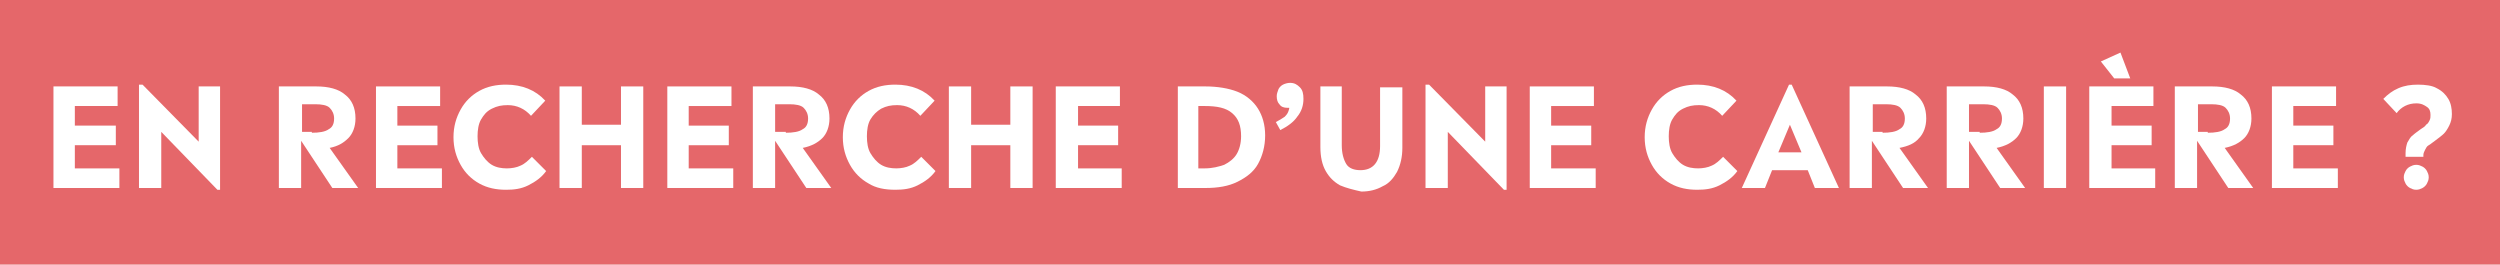 <svg xmlns="http://www.w3.org/2000/svg" xmlns:xlink="http://www.w3.org/1999/xlink" id="Calque_1" x="0px" y="0px" viewBox="0 0 280.6 29.7" style="enable-background:new 0 0 280.6 29.7;" xml:space="preserve"><g>	<rect style="fill:#E5676A;" width="280.6" height="29.7"></rect>	<g>		<path style="fill:#FFFFFF;" d="M13.4,18.9v2.2H6V9.7h7.2v2.2H8.4v2.2H13v2.2H8.4v2.6H13.4z"></path>		<path style="fill:#FFFFFF;" d="M24.7,9.7v11.6h-0.3l-6.3-6.5v6.3h-2.5V9.5H16l6.3,6.4V9.7H24.7z"></path>		<path style="fill:#FFFFFF;" d="M37.3,21.1l-3.5-5.3v5.3h-2.5V9.7h4.2c1.4,0,2.5,0.3,3.2,0.9c0.8,0.6,1.2,1.5,1.2,2.7   c0,0.9-0.3,1.7-0.8,2.2S38,16.4,37,16.6l3.2,4.5H37.3z M35,14.9c0.8,0,1.5-0.1,1.9-0.4c0.4-0.2,0.6-0.6,0.6-1.2   c0-0.5-0.2-0.9-0.5-1.2c-0.3-0.3-0.9-0.4-1.6-0.4h-1.5v3.1H35z"></path>		<path style="fill:#FFFFFF;" d="M49.6,18.9v2.2h-7.4V9.7h7.2v2.2h-4.8v2.2h4.5v2.2h-4.5v2.6H49.6z"></path>		<path style="fill:#FFFFFF;" d="M53.8,20.6c-0.9-0.5-1.6-1.2-2.1-2.1c-0.5-0.9-0.8-1.9-0.8-3.1c0-1.2,0.3-2.2,0.8-3.1   s1.2-1.6,2.1-2.1c0.9-0.5,1.9-0.7,3-0.7c1.8,0,3.3,0.6,4.4,1.8L59.6,13c-0.7-0.8-1.6-1.2-2.6-1.2c-0.7,0-1.2,0.1-1.8,0.4   s-0.9,0.7-1.2,1.2c-0.3,0.5-0.4,1.2-0.4,1.9c0,0.7,0.1,1.4,0.4,1.9c0.3,0.5,0.7,1,1.2,1.3c0.5,0.3,1.1,0.4,1.7,0.4   c0.5,0,1.1-0.1,1.5-0.3c0.5-0.2,0.9-0.6,1.3-1l1.6,1.6c-0.5,0.7-1.2,1.2-2,1.6s-1.6,0.5-2.5,0.5C55.7,21.3,54.7,21.1,53.8,20.6z"></path>		<path style="fill:#FFFFFF;" d="M72.2,9.7v11.4h-2.5v-4.8h-4.4v4.8h-2.5V9.7h2.5V14h4.4V9.7H72.2z"></path>		<path style="fill:#FFFFFF;" d="M82.3,18.9v2.2h-7.4V9.7h7.2v2.2h-4.8v2.2h4.5v2.2h-4.5v2.6H82.3z"></path>		<path style="fill:#FFFFFF;" d="M90.5,21.1L87,15.8v5.3h-2.5V9.7h4.2c1.4,0,2.5,0.3,3.2,0.9c0.8,0.6,1.2,1.5,1.2,2.7   c0,0.9-0.3,1.7-0.8,2.2s-1.2,0.9-2.2,1.1l3.2,4.5H90.5z M88.2,14.9c0.8,0,1.5-0.1,1.9-0.4c0.4-0.2,0.6-0.6,0.6-1.2   c0-0.5-0.2-0.9-0.5-1.2c-0.3-0.3-0.9-0.4-1.6-0.4H87v3.1H88.2z"></path>		<path style="fill:#FFFFFF;" d="M97.5,20.6c-0.9-0.5-1.6-1.2-2.1-2.1c-0.5-0.9-0.8-1.9-0.8-3.1c0-1.2,0.3-2.2,0.8-3.1   s1.2-1.6,2.1-2.1c0.9-0.5,1.9-0.7,3-0.7c1.8,0,3.3,0.6,4.4,1.8l-1.6,1.7c-0.7-0.8-1.6-1.2-2.6-1.2c-0.7,0-1.2,0.1-1.8,0.4   c-0.5,0.3-0.9,0.7-1.2,1.2c-0.3,0.5-0.4,1.2-0.4,1.9c0,0.7,0.1,1.4,0.4,1.9c0.3,0.5,0.7,1,1.2,1.3s1.1,0.4,1.7,0.4   c0.5,0,1.1-0.1,1.5-0.3c0.5-0.2,0.9-0.6,1.3-1l1.6,1.6c-0.5,0.7-1.2,1.2-2,1.6s-1.6,0.5-2.5,0.5C99.3,21.3,98.3,21.1,97.5,20.6z"></path>		<path style="fill:#FFFFFF;" d="M115.9,9.7v11.4h-2.5v-4.8h-4.4v4.8h-2.5V9.7h2.5V14h4.4V9.7H115.9z"></path>		<path style="fill:#FFFFFF;" d="M125.9,18.9v2.2h-7.4V9.7h7.2v2.2H121v2.2h4.5v2.2H121v2.6H125.9z"></path>		<path style="fill:#FFFFFF;" d="M138.9,10.3c1,0.4,1.8,1.1,2.3,1.9c0.5,0.8,0.8,1.8,0.8,3c0,1.2-0.3,2.3-0.8,3.2   c-0.5,0.9-1.3,1.5-2.3,2c-1,0.5-2.2,0.7-3.6,0.7h-3.1V9.7h3.1C136.6,9.7,137.9,9.9,138.9,10.3z M137.4,18.5   c0.6-0.3,1.1-0.7,1.4-1.2c0.3-0.5,0.5-1.2,0.5-2c0-1.2-0.3-2-1-2.6s-1.7-0.8-3.1-0.8h-0.7v7h0.7C136.1,18.9,136.8,18.7,137.4,18.5   z"></path>		<path style="fill:#FFFFFF;" d="M143.2,13.7c0.4-0.2,0.7-0.4,1-0.6c0.3-0.3,0.4-0.5,0.5-0.9l0-0.1c-0.1,0-0.1,0-0.2,0   c-0.4,0-0.7-0.1-0.9-0.4c-0.2-0.2-0.3-0.5-0.3-0.9c0-0.3,0.1-0.5,0.2-0.8c0.1-0.2,0.3-0.4,0.5-0.5c0.2-0.1,0.5-0.2,0.8-0.2   c0.5,0,0.8,0.2,1.1,0.5c0.3,0.3,0.4,0.7,0.4,1.3c0,0.7-0.2,1.4-0.7,2c-0.4,0.6-1.1,1.1-1.9,1.5L143.2,13.7z"></path>		<path style="fill:#FFFFFF;" d="M150.4,20.8c-0.7-0.4-1.2-0.9-1.6-1.6c-0.4-0.7-0.6-1.6-0.6-2.7l0-6.8h2.4l0,6.6   c0,0.9,0.2,1.6,0.5,2.1s0.9,0.7,1.6,0.7c1.4,0,2.2-0.9,2.2-2.7l0-6.6h2.5l0,6.8c0,1-0.2,1.9-0.6,2.7c-0.4,0.7-0.9,1.3-1.6,1.6   c-0.7,0.4-1.5,0.6-2.4,0.6C151.9,21.3,151.1,21.1,150.4,20.8z"></path>		<path style="fill:#FFFFFF;" d="M169.1,9.7v11.6h-0.3l-6.3-6.5v6.3h-2.5V9.5h0.4l6.3,6.4V9.7H169.1z"></path>		<path style="fill:#FFFFFF;" d="M179.1,18.9v2.2h-7.4V9.7h7.2v2.2h-4.8v2.2h4.5v2.2h-4.5v2.6H179.1z"></path>		<path style="fill:#FFFFFF;" d="M187.5,20.6c-0.9-0.5-1.6-1.2-2.1-2.1c-0.5-0.9-0.8-1.9-0.8-3.1c0-1.2,0.3-2.2,0.8-3.1   s1.2-1.6,2.1-2.1c0.9-0.5,1.9-0.7,3-0.7c1.8,0,3.3,0.6,4.4,1.8l-1.6,1.7c-0.7-0.8-1.6-1.2-2.6-1.2c-0.7,0-1.2,0.1-1.8,0.4   s-0.9,0.7-1.2,1.2c-0.3,0.5-0.4,1.2-0.4,1.9c0,0.7,0.1,1.4,0.4,1.9c0.3,0.5,0.7,1,1.2,1.3c0.5,0.3,1.1,0.4,1.7,0.4   c0.5,0,1.1-0.1,1.5-0.3c0.5-0.2,0.9-0.6,1.3-1l1.6,1.6c-0.5,0.7-1.2,1.2-2,1.6s-1.6,0.5-2.5,0.5C189.4,21.3,188.4,21.1,187.5,20.6   z"></path>		<path style="fill:#FFFFFF;" d="M202.9,19.1h-4l-0.8,2h-2.6l5.3-11.6h0.3l5.3,11.6h-2.7L202.9,19.1z M200.9,14l-1.3,3.1h2.6   L200.9,14z"></path>		<path style="fill:#FFFFFF;" d="M213.6,21.1l-3.5-5.3v5.3h-2.5V9.7h4.2c1.4,0,2.5,0.3,3.2,0.9c0.8,0.6,1.2,1.5,1.2,2.7   c0,0.9-0.3,1.7-0.8,2.2c-0.5,0.6-1.2,0.9-2.2,1.1l3.2,4.5H213.6z M211.3,14.9c0.8,0,1.5-0.1,1.9-0.4c0.4-0.2,0.6-0.6,0.6-1.2   c0-0.5-0.2-0.9-0.5-1.2c-0.3-0.3-0.9-0.4-1.6-0.4h-1.5v3.1H211.3z"></path>		<path style="fill:#FFFFFF;" d="M224.5,21.1l-3.5-5.3v5.3h-2.5V9.7h4.2c1.4,0,2.5,0.3,3.2,0.9c0.8,0.6,1.2,1.5,1.2,2.7   c0,0.9-0.3,1.7-0.8,2.2s-1.2,0.9-2.2,1.1l3.2,4.5H224.5z M222.2,14.9c0.8,0,1.5-0.1,1.9-0.4c0.4-0.2,0.6-0.6,0.6-1.2   c0-0.5-0.2-0.9-0.5-1.2c-0.3-0.3-0.9-0.4-1.6-0.4H221v3.1H222.2z"></path>		<path style="fill:#FFFFFF;" d="M229.4,9.7h2.5v11.4h-2.5V9.7z"></path>		<path style="fill:#FFFFFF;" d="M241.9,18.9v2.2h-7.4V9.7h7.2v2.2H237v2.2h4.5v2.2H237v2.6H241.9z M235.8,6.9l2.2-1l1.1,2.9h-1.8   L235.8,6.9z"></path>		<path style="fill:#FFFFFF;" d="M250.1,21.1l-3.5-5.3v5.3h-2.5V9.7h4.2c1.4,0,2.5,0.3,3.2,0.9c0.8,0.6,1.2,1.5,1.2,2.7   c0,0.9-0.3,1.7-0.8,2.2s-1.2,0.9-2.2,1.1l3.2,4.5H250.1z M247.8,14.9c0.8,0,1.5-0.1,1.9-0.4c0.4-0.2,0.6-0.6,0.6-1.2   c0-0.5-0.2-0.9-0.5-1.2c-0.3-0.3-0.9-0.4-1.6-0.4h-1.5v3.1H247.8z"></path>		<path style="fill:#FFFFFF;" d="M262.4,18.9v2.2H255V9.7h7.2v2.2h-4.8v2.2h4.5v2.2h-4.5v2.6H262.4z"></path>		<path style="fill:#FFFFFF;" d="M270,17.2c0-0.5,0.1-0.9,0.2-1.2c0.2-0.3,0.3-0.6,0.6-0.8c0.2-0.2,0.5-0.4,0.9-0.7   c0.3-0.2,0.5-0.3,0.6-0.5c0.2-0.1,0.3-0.3,0.4-0.5c0.1-0.2,0.1-0.4,0.1-0.6c0-0.4-0.1-0.7-0.4-0.9s-0.6-0.4-1.2-0.4   c-0.9,0-1.7,0.4-2.2,1.1l-1.5-1.6c0.5-0.5,1-0.9,1.7-1.2s1.4-0.4,2.2-0.4c0.8,0,1.6,0.1,2.1,0.4c0.6,0.3,1,0.7,1.3,1.2   c0.3,0.5,0.4,1.1,0.4,1.7c0,0.5-0.1,0.9-0.3,1.3c-0.2,0.4-0.4,0.7-0.6,0.9c-0.2,0.2-0.6,0.5-1,0.8c-0.3,0.2-0.5,0.4-0.7,0.5   s-0.3,0.3-0.4,0.5c-0.1,0.2-0.2,0.4-0.2,0.6v0.2H270V17.2z M270.5,21.1c-0.2-0.1-0.4-0.3-0.5-0.5c-0.1-0.2-0.2-0.4-0.2-0.7   s0.1-0.5,0.2-0.7c0.1-0.2,0.3-0.4,0.5-0.5c0.2-0.1,0.4-0.2,0.7-0.2s0.5,0.1,0.7,0.2c0.2,0.1,0.4,0.3,0.5,0.5   c0.1,0.2,0.2,0.4,0.2,0.7s-0.1,0.5-0.2,0.7c-0.1,0.2-0.3,0.4-0.5,0.5s-0.4,0.2-0.7,0.2S270.7,21.2,270.5,21.1z"></path>	</g></g></svg>